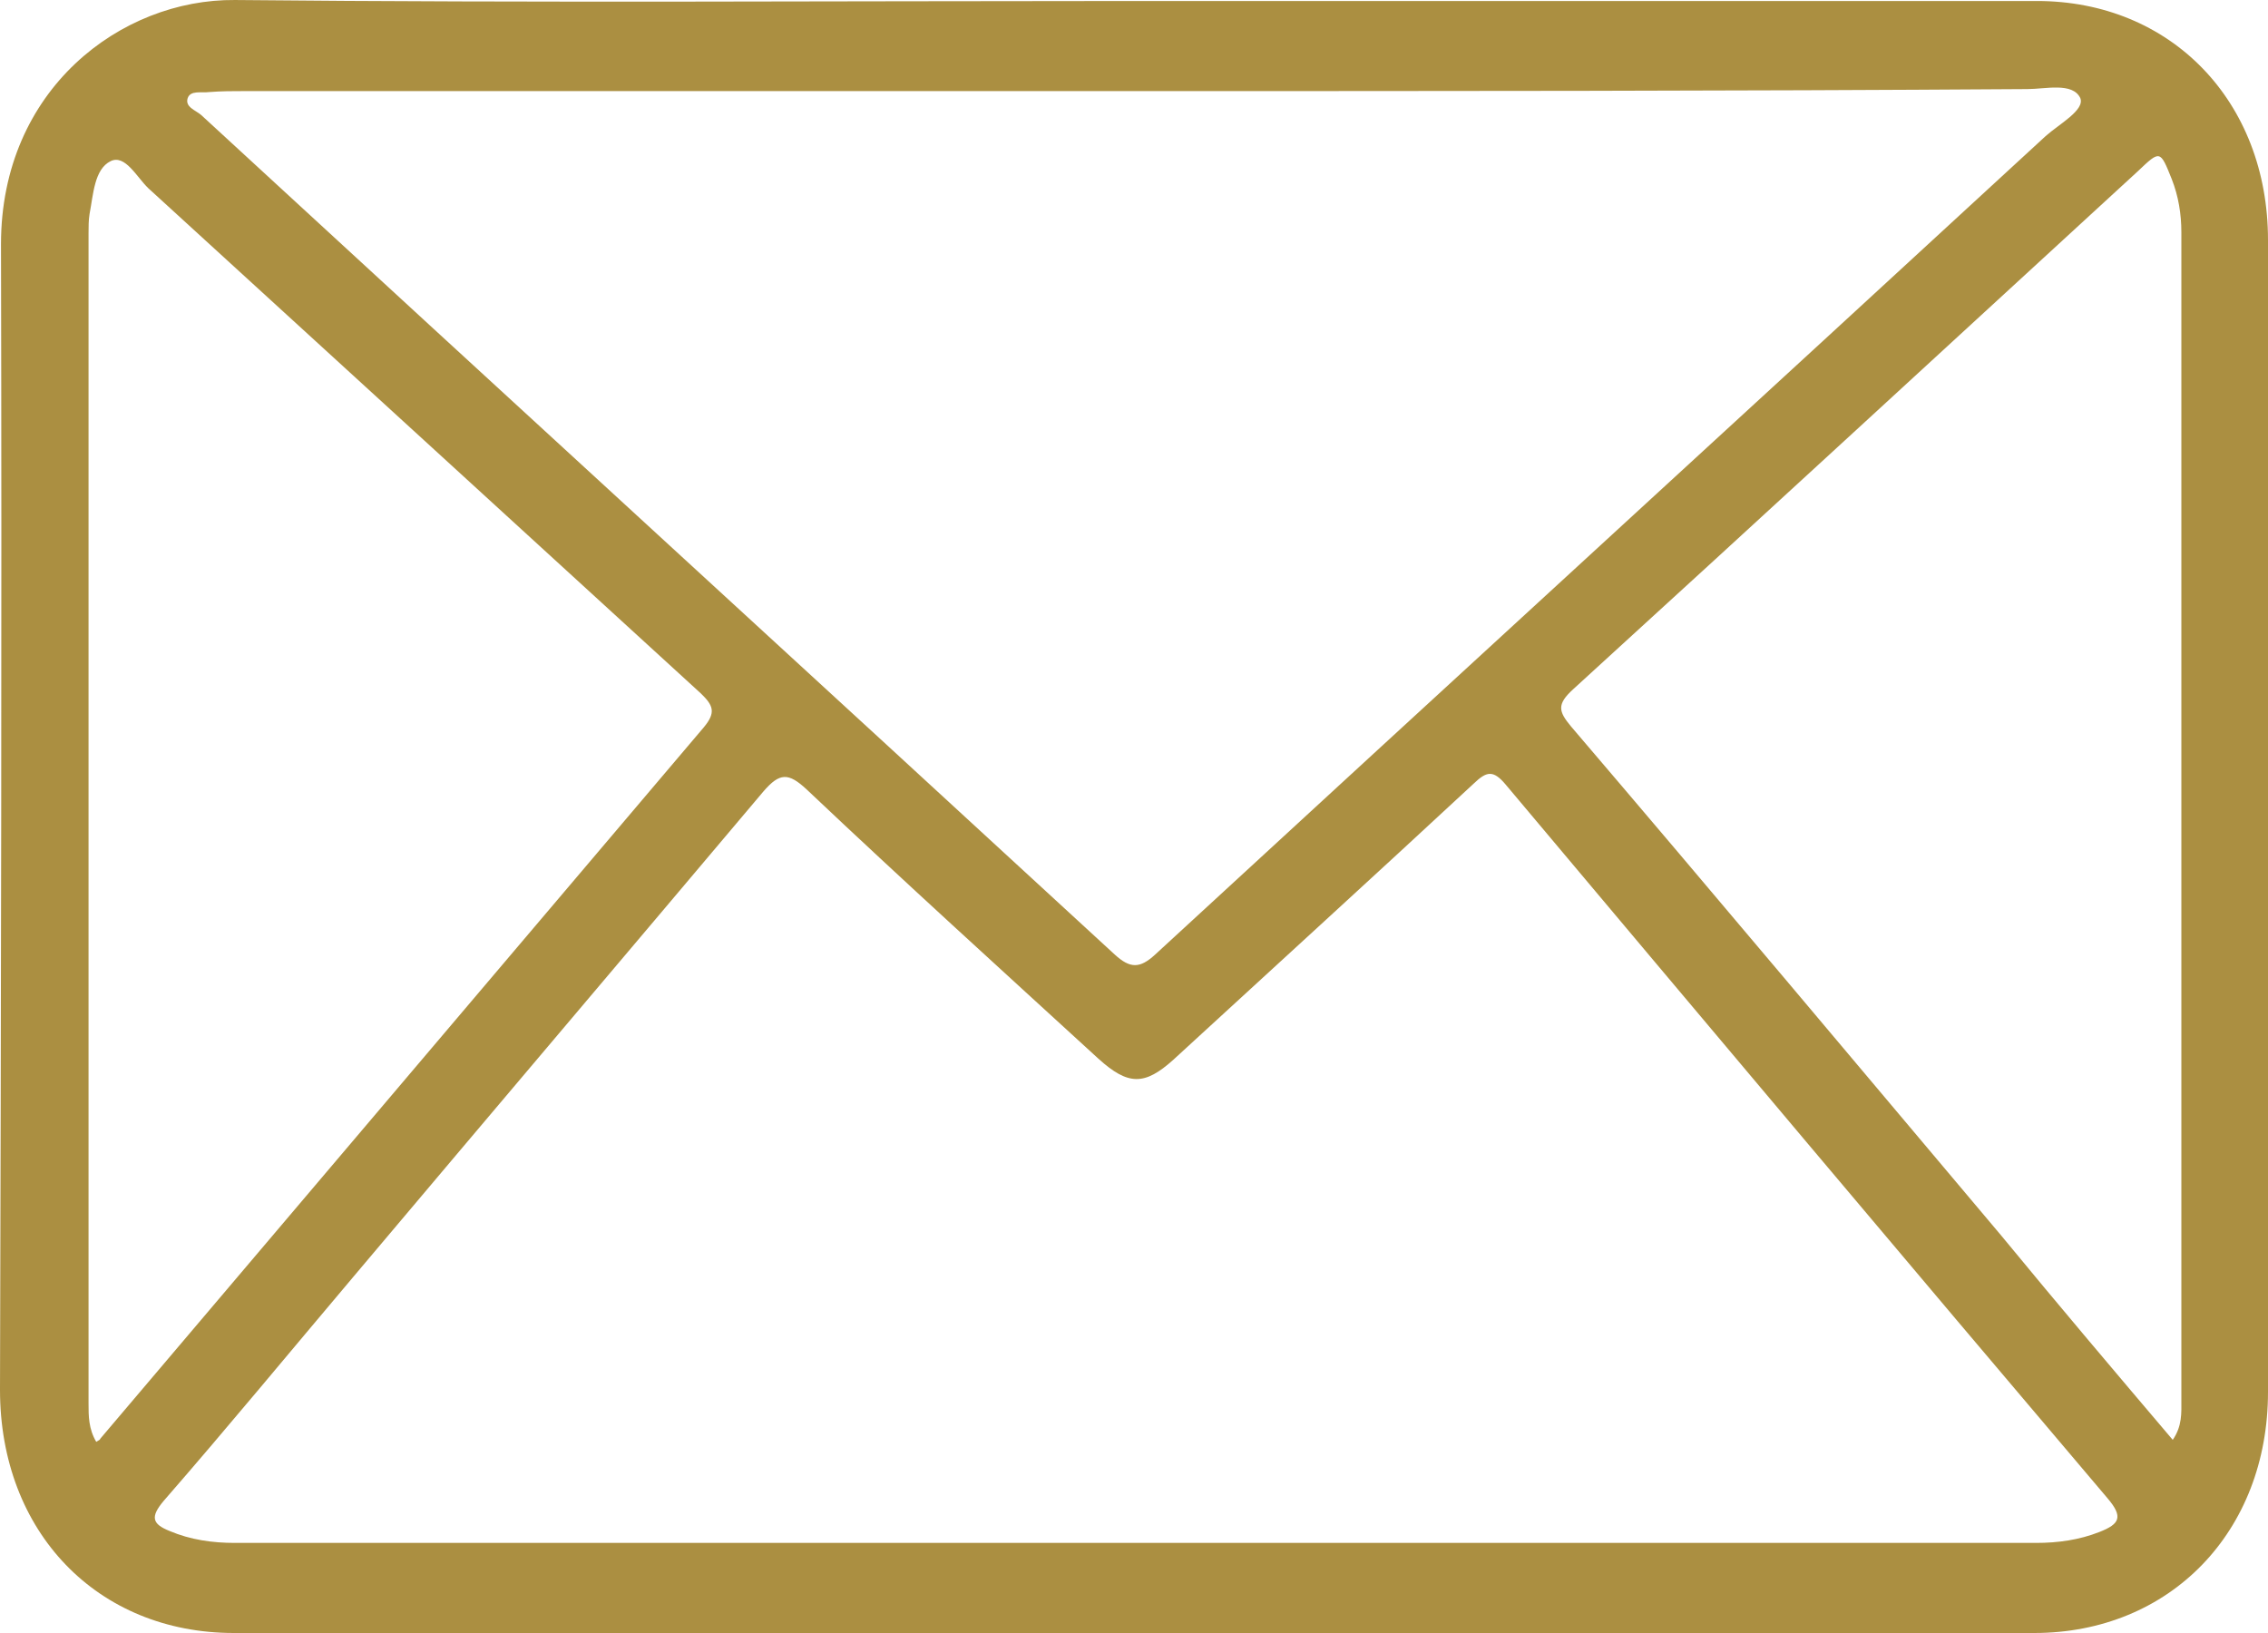 <svg width="25" height="18" viewBox="0 0 25 18" fill="none" xmlns="http://www.w3.org/2000/svg">
<path d="M12.511 0.011C15.821 0.011 19.143 0.011 22.453 0.011C23.928 0.011 25 1.114 25 2.647C25 6.882 25 11.107 25 15.342C25 16.886 23.918 18 22.422 18C15.811 18 9.2 18 2.579 18C1.072 18 0 16.886 0 15.32C0.011 11.107 0.021 6.893 0.011 2.691C0.011 0.982 1.337 -0.011 2.589 9.09489e-05C5.9 0.033 9.2 0.011 12.511 0.011ZM12.521 17.007C15.832 17.007 19.132 17.007 22.443 17.007C22.687 17.007 22.92 16.974 23.143 16.886C23.366 16.798 23.408 16.721 23.228 16.511C21.01 13.897 18.803 11.272 16.596 8.647C16.458 8.482 16.384 8.504 16.246 8.636C15.153 9.651 14.039 10.665 12.935 11.68C12.617 11.967 12.436 11.967 12.107 11.669C11.036 10.688 9.953 9.706 8.892 8.702C8.691 8.515 8.595 8.515 8.415 8.724C6.908 10.511 5.401 12.287 3.905 14.062C3.205 14.89 2.515 15.728 1.804 16.544C1.655 16.721 1.677 16.798 1.868 16.875C2.101 16.974 2.345 17.007 2.589 17.007C5.9 17.007 9.211 17.007 12.521 17.007ZM12.542 1.004C9.264 1.004 5.985 1.004 2.706 1.004C2.568 1.004 2.441 1.004 2.303 1.015C2.218 1.026 2.101 0.993 2.069 1.081C2.037 1.18 2.154 1.213 2.218 1.268C5.571 4.357 8.935 7.434 12.288 10.522C12.458 10.677 12.564 10.677 12.733 10.522C16.002 7.511 19.281 4.511 22.549 1.5C22.697 1.368 22.984 1.213 22.931 1.081C22.846 0.904 22.549 0.982 22.347 0.982C19.079 1.004 15.811 1.004 12.542 1.004ZM1.061 15.893C1.093 15.871 1.104 15.871 1.104 15.86C3.321 13.246 5.539 10.632 7.757 8.018C7.895 7.853 7.863 7.776 7.725 7.643C5.688 5.779 3.661 3.927 1.634 2.074C1.507 1.952 1.379 1.699 1.22 1.776C1.04 1.864 1.029 2.14 0.987 2.36C0.976 2.427 0.976 2.504 0.976 2.57C0.976 6.871 0.976 11.173 0.976 15.474C0.976 15.607 0.976 15.75 1.061 15.893ZM23.95 15.871C24.056 15.717 24.045 15.573 24.045 15.43C24.045 11.14 24.045 6.849 24.045 2.559C24.045 2.36 24.013 2.162 23.939 1.974C23.811 1.654 23.811 1.654 23.567 1.886C21.488 3.794 19.419 5.702 17.339 7.599C17.158 7.765 17.18 7.842 17.317 8.007C18.909 9.871 20.48 11.746 22.061 13.621C22.687 14.382 23.313 15.121 23.95 15.871Z" fill="#AB8F41"/>
</svg>
